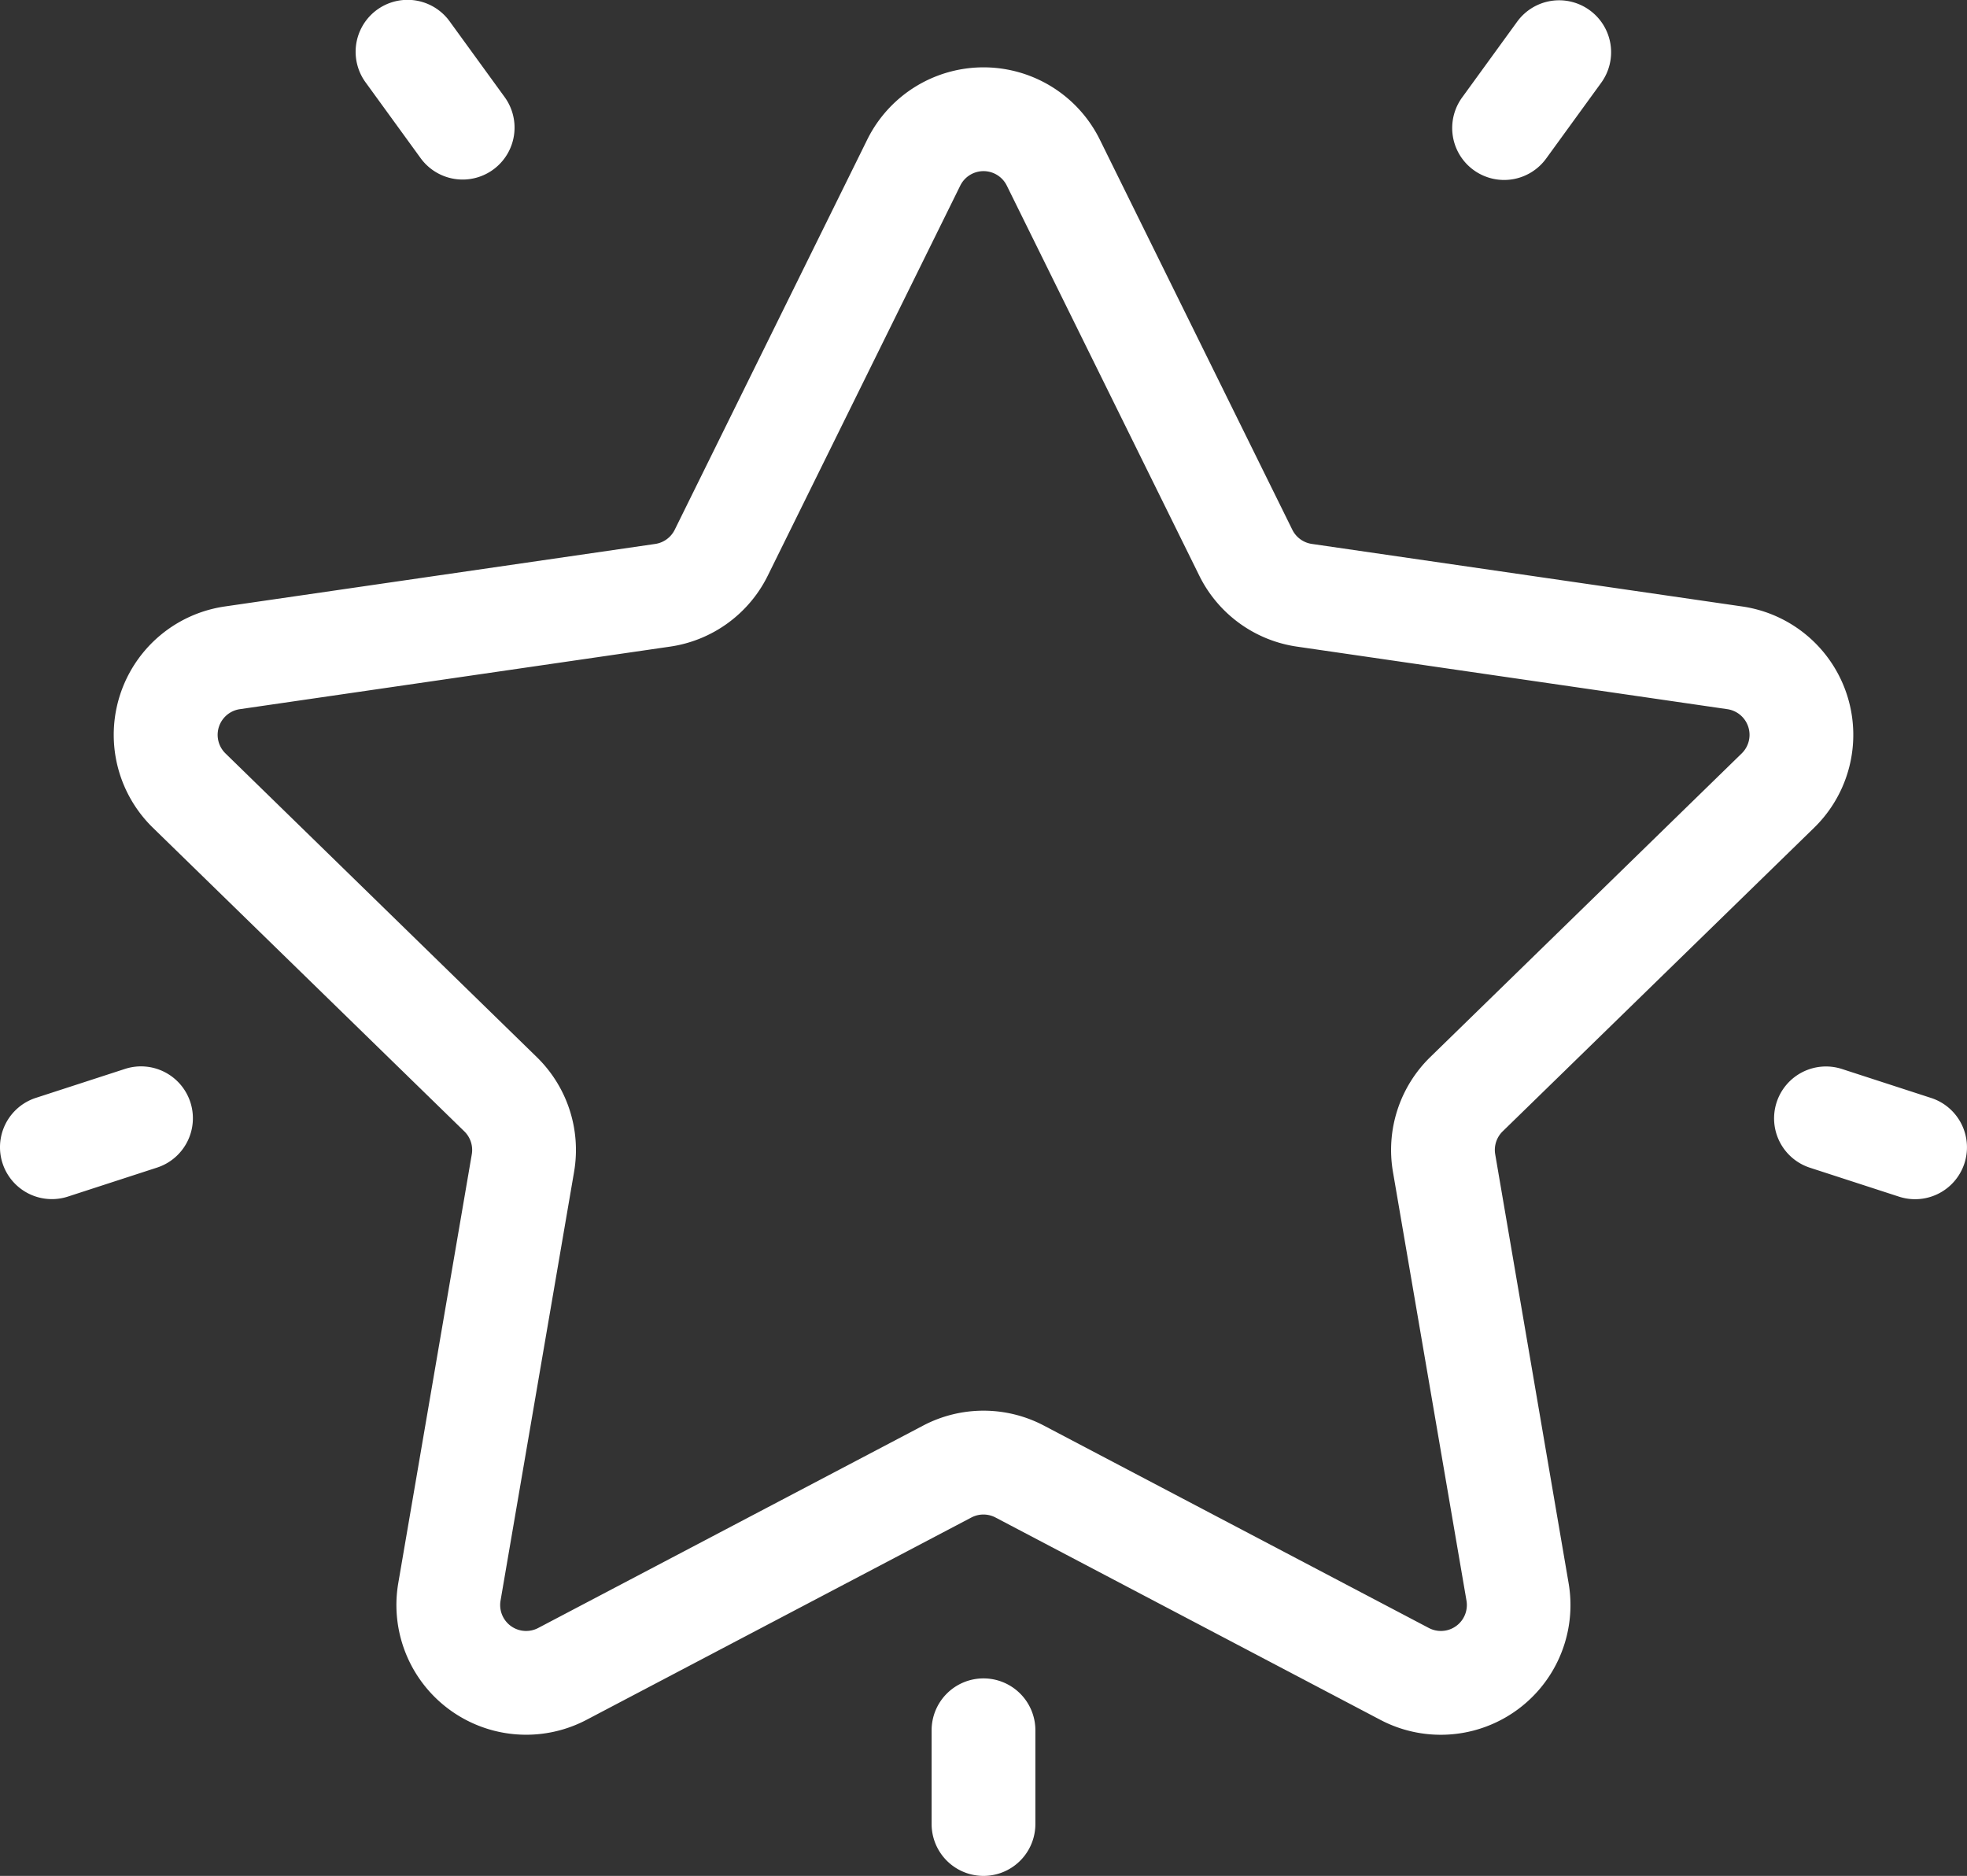 <svg xmlns="http://www.w3.org/2000/svg" width="65.512" height="62.469" viewBox="0 0 65.512 62.469"><rect x="0" y="0" width="65.512" height="62.469" fill="#333333" stroke="none"/><defs><style>.a{fill:#FFFFFF;}</style></defs><g transform="translate(0 0)"><g transform="translate(3.784 2.243)"><path class="a" d="M86.21,29.132a4.32,4.32,0,0,0-2.394-7.369L69.482,19.68a.864.864,0,0,1-.651-.473L62.421,6.218a4.32,4.32,0,0,0-7.748,0L48.262,19.208a.864.864,0,0,1-.651.473L33.277,21.763a4.32,4.32,0,0,0-2.394,7.369L41.255,39.243a.864.864,0,0,1,.248.765L39.055,54.284a4.321,4.321,0,0,0,6.269,4.555L58.144,52.1a.864.864,0,0,1,.8,0l12.821,6.74a4.32,4.32,0,0,0,6.268-4.555L75.589,40.007a.865.865,0,0,1,.248-.765ZM72.183,40.592l2.449,14.277a.864.864,0,0,1-1.254.911l-12.821-6.74a4.32,4.32,0,0,0-4.021,0l-12.821,6.74a.864.864,0,0,1-1.254-.911L44.91,40.592a4.319,4.319,0,0,0-1.243-3.824L33.3,26.657a.864.864,0,0,1,.479-1.474L48.108,23.1a4.32,4.32,0,0,0,3.253-2.363L57.772,7.748a.864.864,0,0,1,1.55,0h0l6.411,12.989A4.319,4.319,0,0,0,68.985,23.1l14.334,2.083a.864.864,0,0,1,.479,1.474L73.426,36.768A4.319,4.319,0,0,0,72.183,40.592Z" transform="translate(-29.574 -3.81)"/></g><g transform="translate(48.366 0.01)"><path class="a" d="M382.579,20.375a1.728,1.728,0,0,0-2.414.382l-1.834,2.525a1.728,1.728,0,0,0,2.8,2.032l1.834-2.525A1.728,1.728,0,0,0,382.579,20.375Z" transform="translate(-378.001 -20.045)"/></g><g transform="translate(11.847 0)"><path class="a" d="M97.551,23.2l-1.834-2.525a1.728,1.728,0,0,0-2.8,2.031l1.834,2.525a1.728,1.728,0,1,0,2.8-2.031Z" transform="translate(-92.59 -19.966)"/></g><g transform="translate(0 35.51)"><path class="a" d="M6.34,298.688a1.728,1.728,0,0,0-2.178-1.109l-2.968.964a1.728,1.728,0,1,0,1.068,3.287l2.968-.965A1.728,1.728,0,0,0,6.34,298.688Z" transform="translate(0 -297.493)"/></g><g transform="translate(31.028 55.892)"><path class="a" d="M244.227,456.786a1.728,1.728,0,0,0-1.728,1.728v3.121a1.728,1.728,0,1,0,3.456,0v-3.121A1.728,1.728,0,0,0,244.227,456.786Z" transform="translate(-242.499 -456.786)"/></g><g transform="translate(59.086 35.513)"><path class="a" d="M467.014,298.563l-2.968-.964a1.728,1.728,0,0,0-1.068,3.287l2.968.964a1.728,1.728,0,0,0,1.068-3.287Z" transform="translate(-461.783 -297.513)"/></g></g></svg>